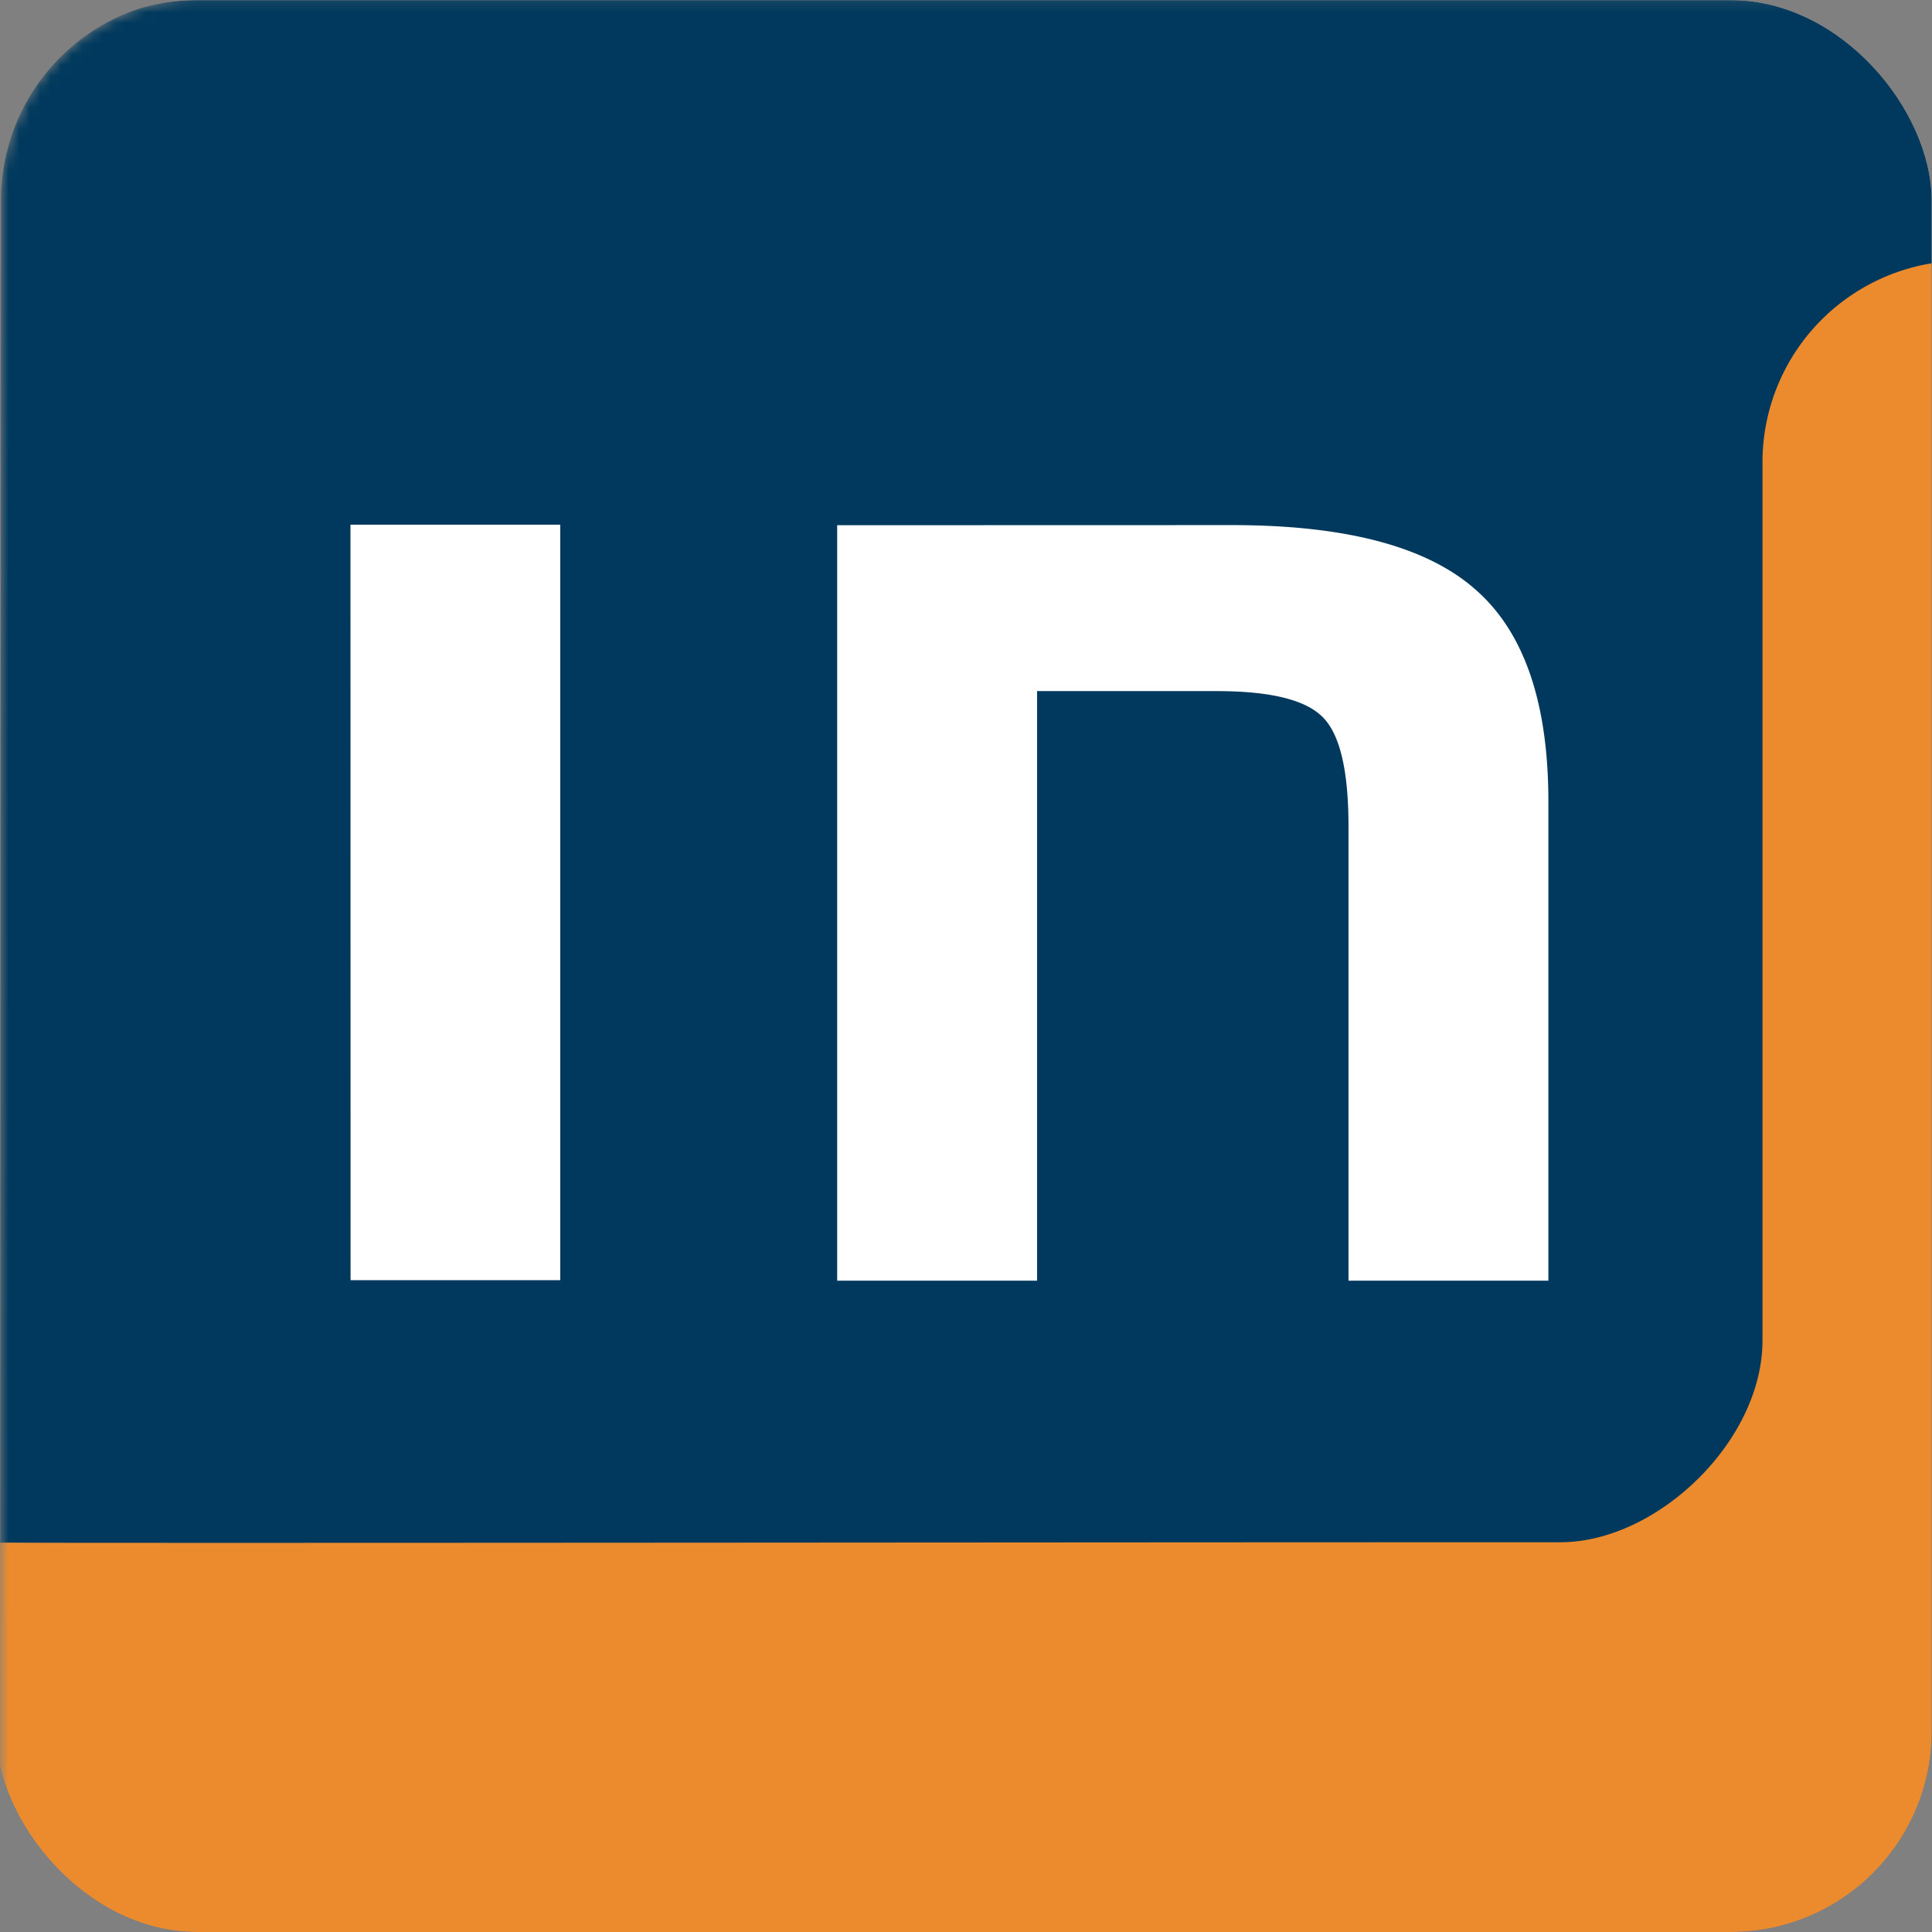 <svg xmlns="http://www.w3.org/2000/svg" xmlns:xlink="http://www.w3.org/1999/xlink" width="184" height="184"><rect width="100%" height="100%" fill="#808080" stroke="none"/><defs><clipPath id="a" clipPathUnits="userSpaceOnUse"><rect width="183.99" height="183.99" x=".31" y=".31" ry="19.1" style="fill:none;stroke:#000;stroke-width:.611"/></clipPath><path id="b" d="M.8 19.45A19.24 19.24 0 0 1 20.3.12h693.45c10.41 0 19.38 7.96 19.38 19.33l-.03 162.91c0 11.14-8.53 19.58-19.38 19.58L20.17 202C8.52 202 .7 192.77.7 182.42L.81 19.45"/></defs><path d="M13.69 11.58h160.58v157.91H13.69z" style="fill:#fff"/><g fill="none" fill-rule="evenodd" clip-path="url(#a)" transform="matrix(1.002 0 0 1 -.7 -.3)"><mask id="c" fill="#fff"><use xlink:href="#b" width="100%" height="100%"/></mask><path fill="#00395d" d="M733.12 25.12H187.33c-10.42 0-8.53 13.23-9.06 23.71l-4.01 79.13c-.5 9.6-13.06 27.47-22.23 27.47-46.65 0-121.66-8.16-151.31-8.2L.8 19.45A19.24 19.24 0 0 1 20.29.12h693.45c10.41 0 19.38 7.96 19.38 19.33zm-699.1 97.1h19.93V50.27H34.01Zm46.25-71.9v71.95h19V66.12h17.07c5.02 0 8.35.8 10 2.4 1.69 1.6 2.53 5.09 2.53 10.47v43.28h19V76.65c0-9.42-2.3-16.16-6.93-20.2-4.62-4.1-12.33-6.14-23.14-6.14z" mask="url(#c)"/><path fill="#eb8b2d" d="M-12.74 147.15c.03.18 101.83.03 161.76.03 9.17 0 19.2-9.61 19.2-19.22V44.2a19.2 19.2 0 0 1 19.11-19.08C333.13 234.16-14.62 274.74-12.74 147.15z" mask="url(#c)"/></g></svg>